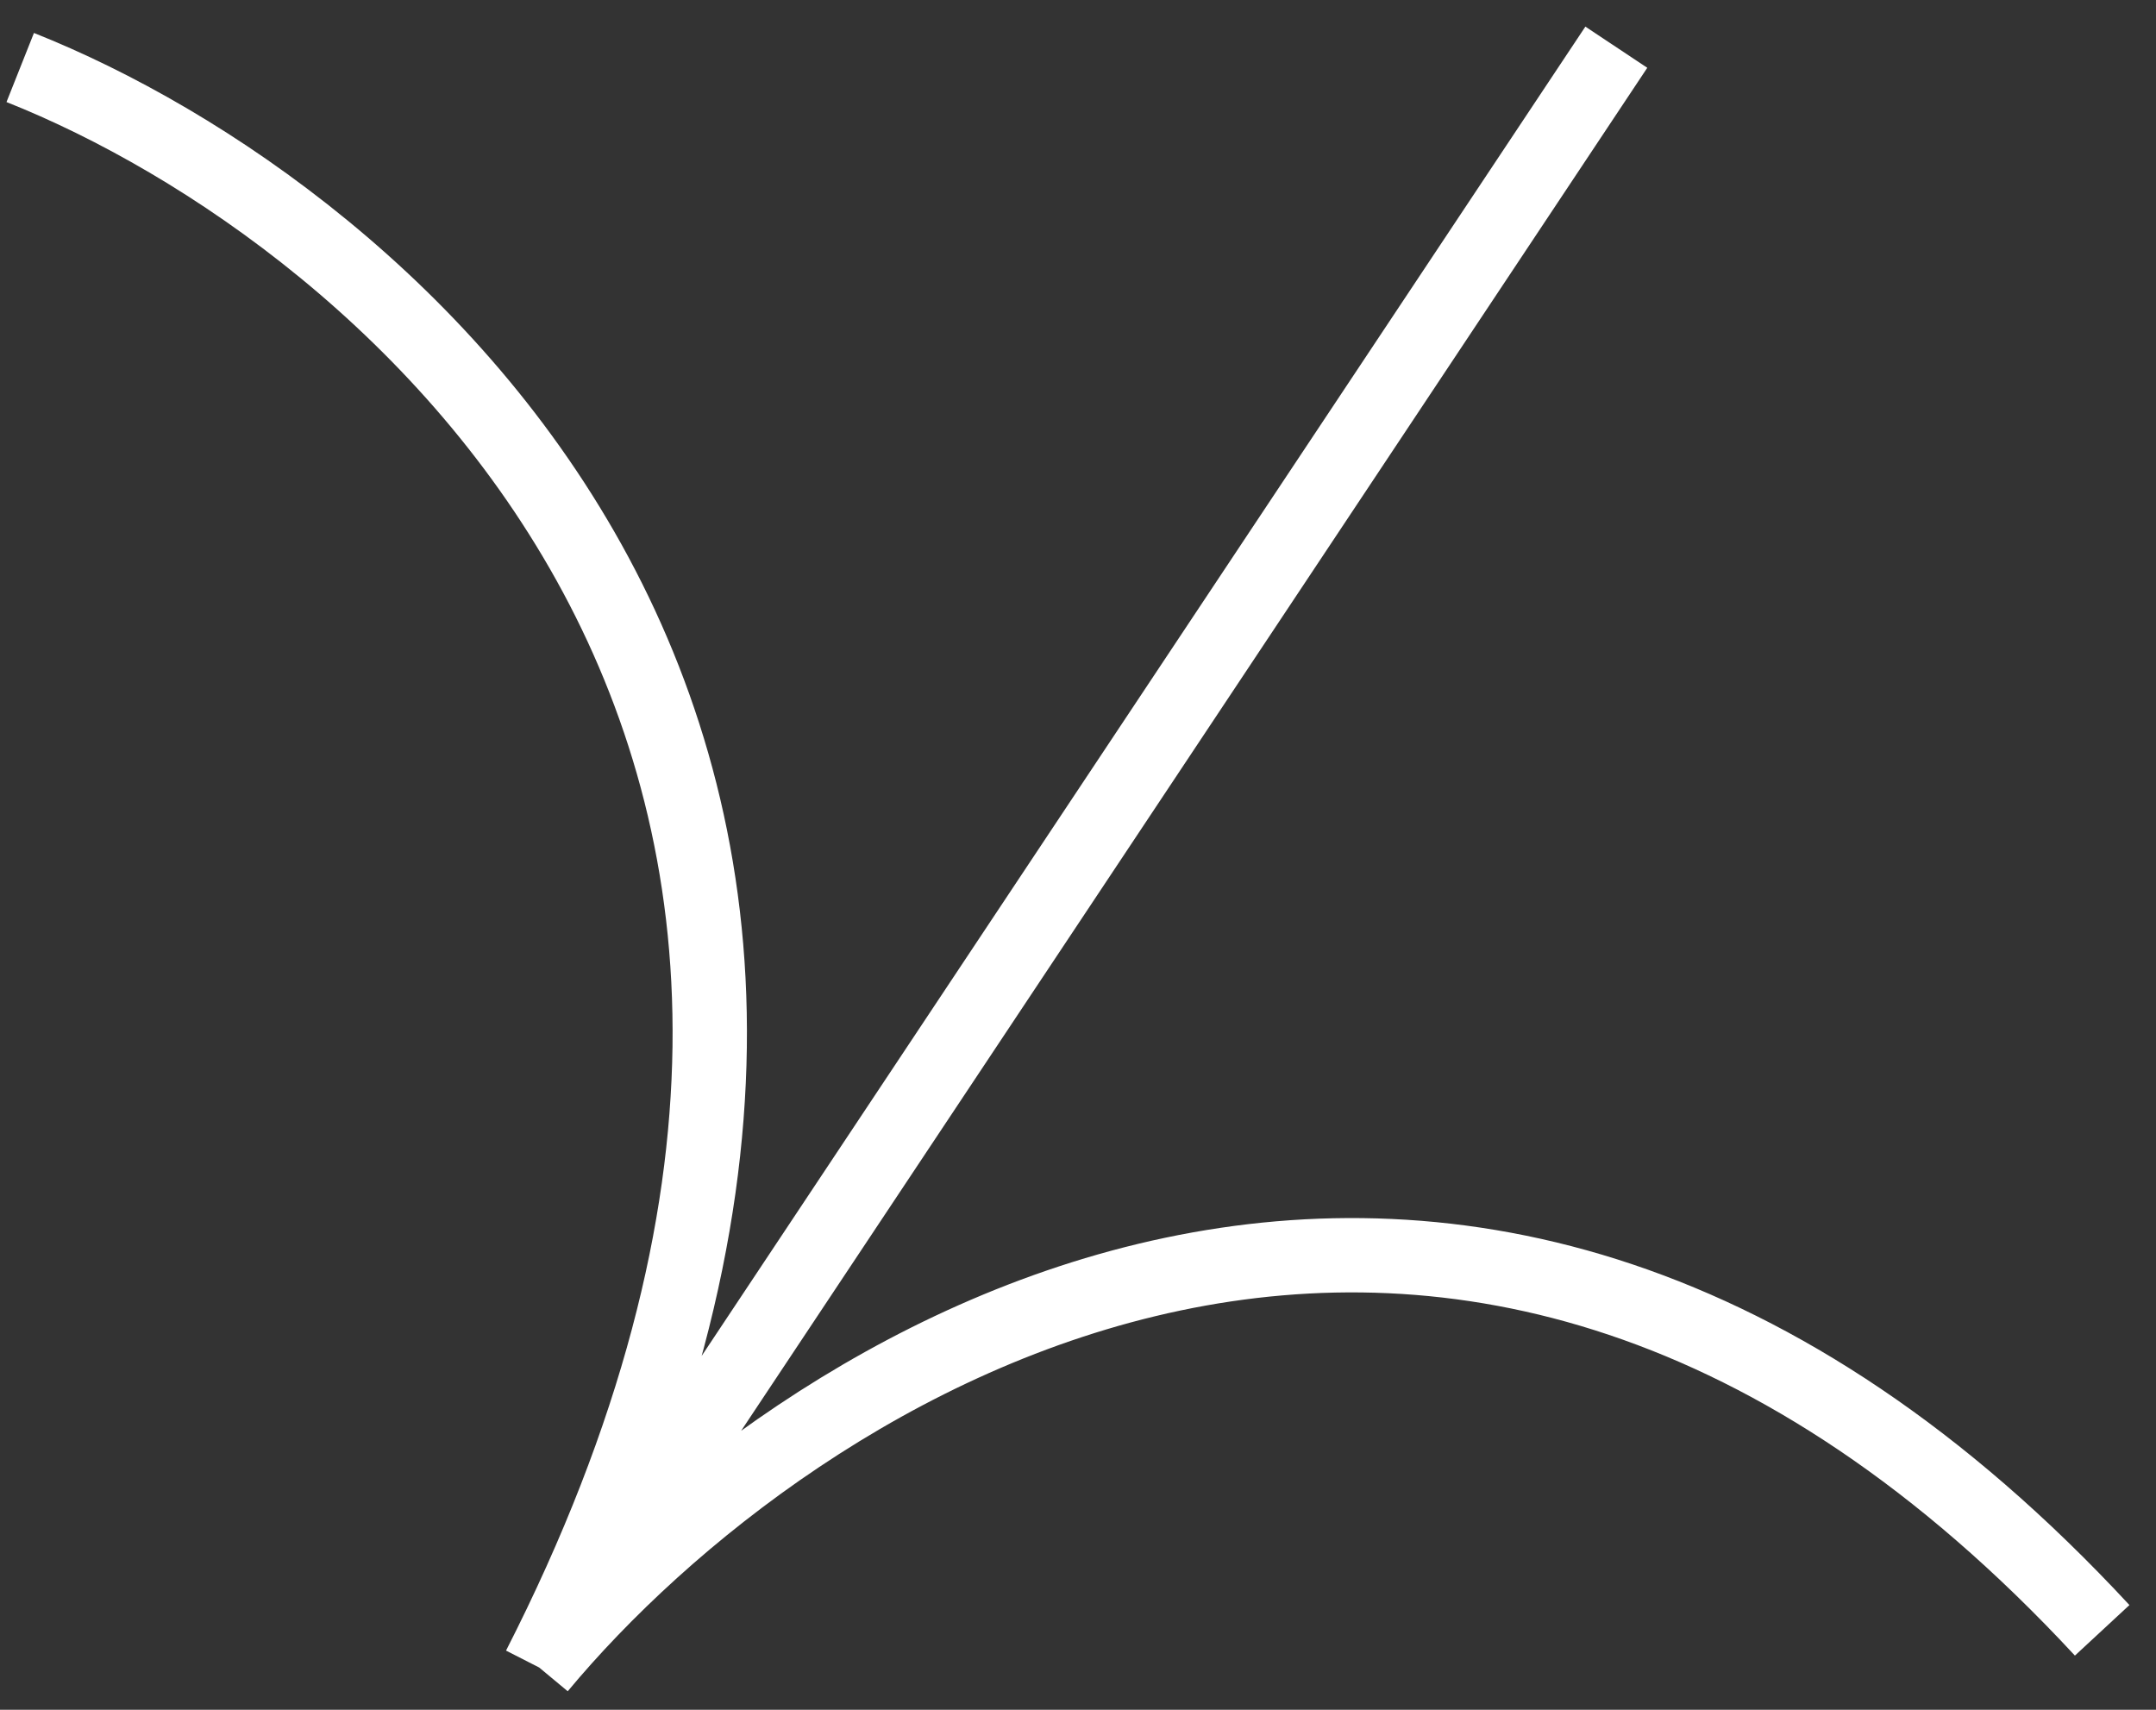 <?xml version="1.0" encoding="UTF-8"?>
<svg xmlns="http://www.w3.org/2000/svg" width="29" height="23" viewBox="0 0 29 23" fill="none">
  <rect x="0" y="0" width="29" height="23" fill="#333333" stroke="none"/>
  <path d="M0.272 0.908C5.25 2.886 13.615 9.961 7.252 22.431M7.252 22.431L21.741 0.635M7.252 22.431C10.639 18.359 19.587 12.559 28.276 21.931" stroke="white"></path>
</svg>
